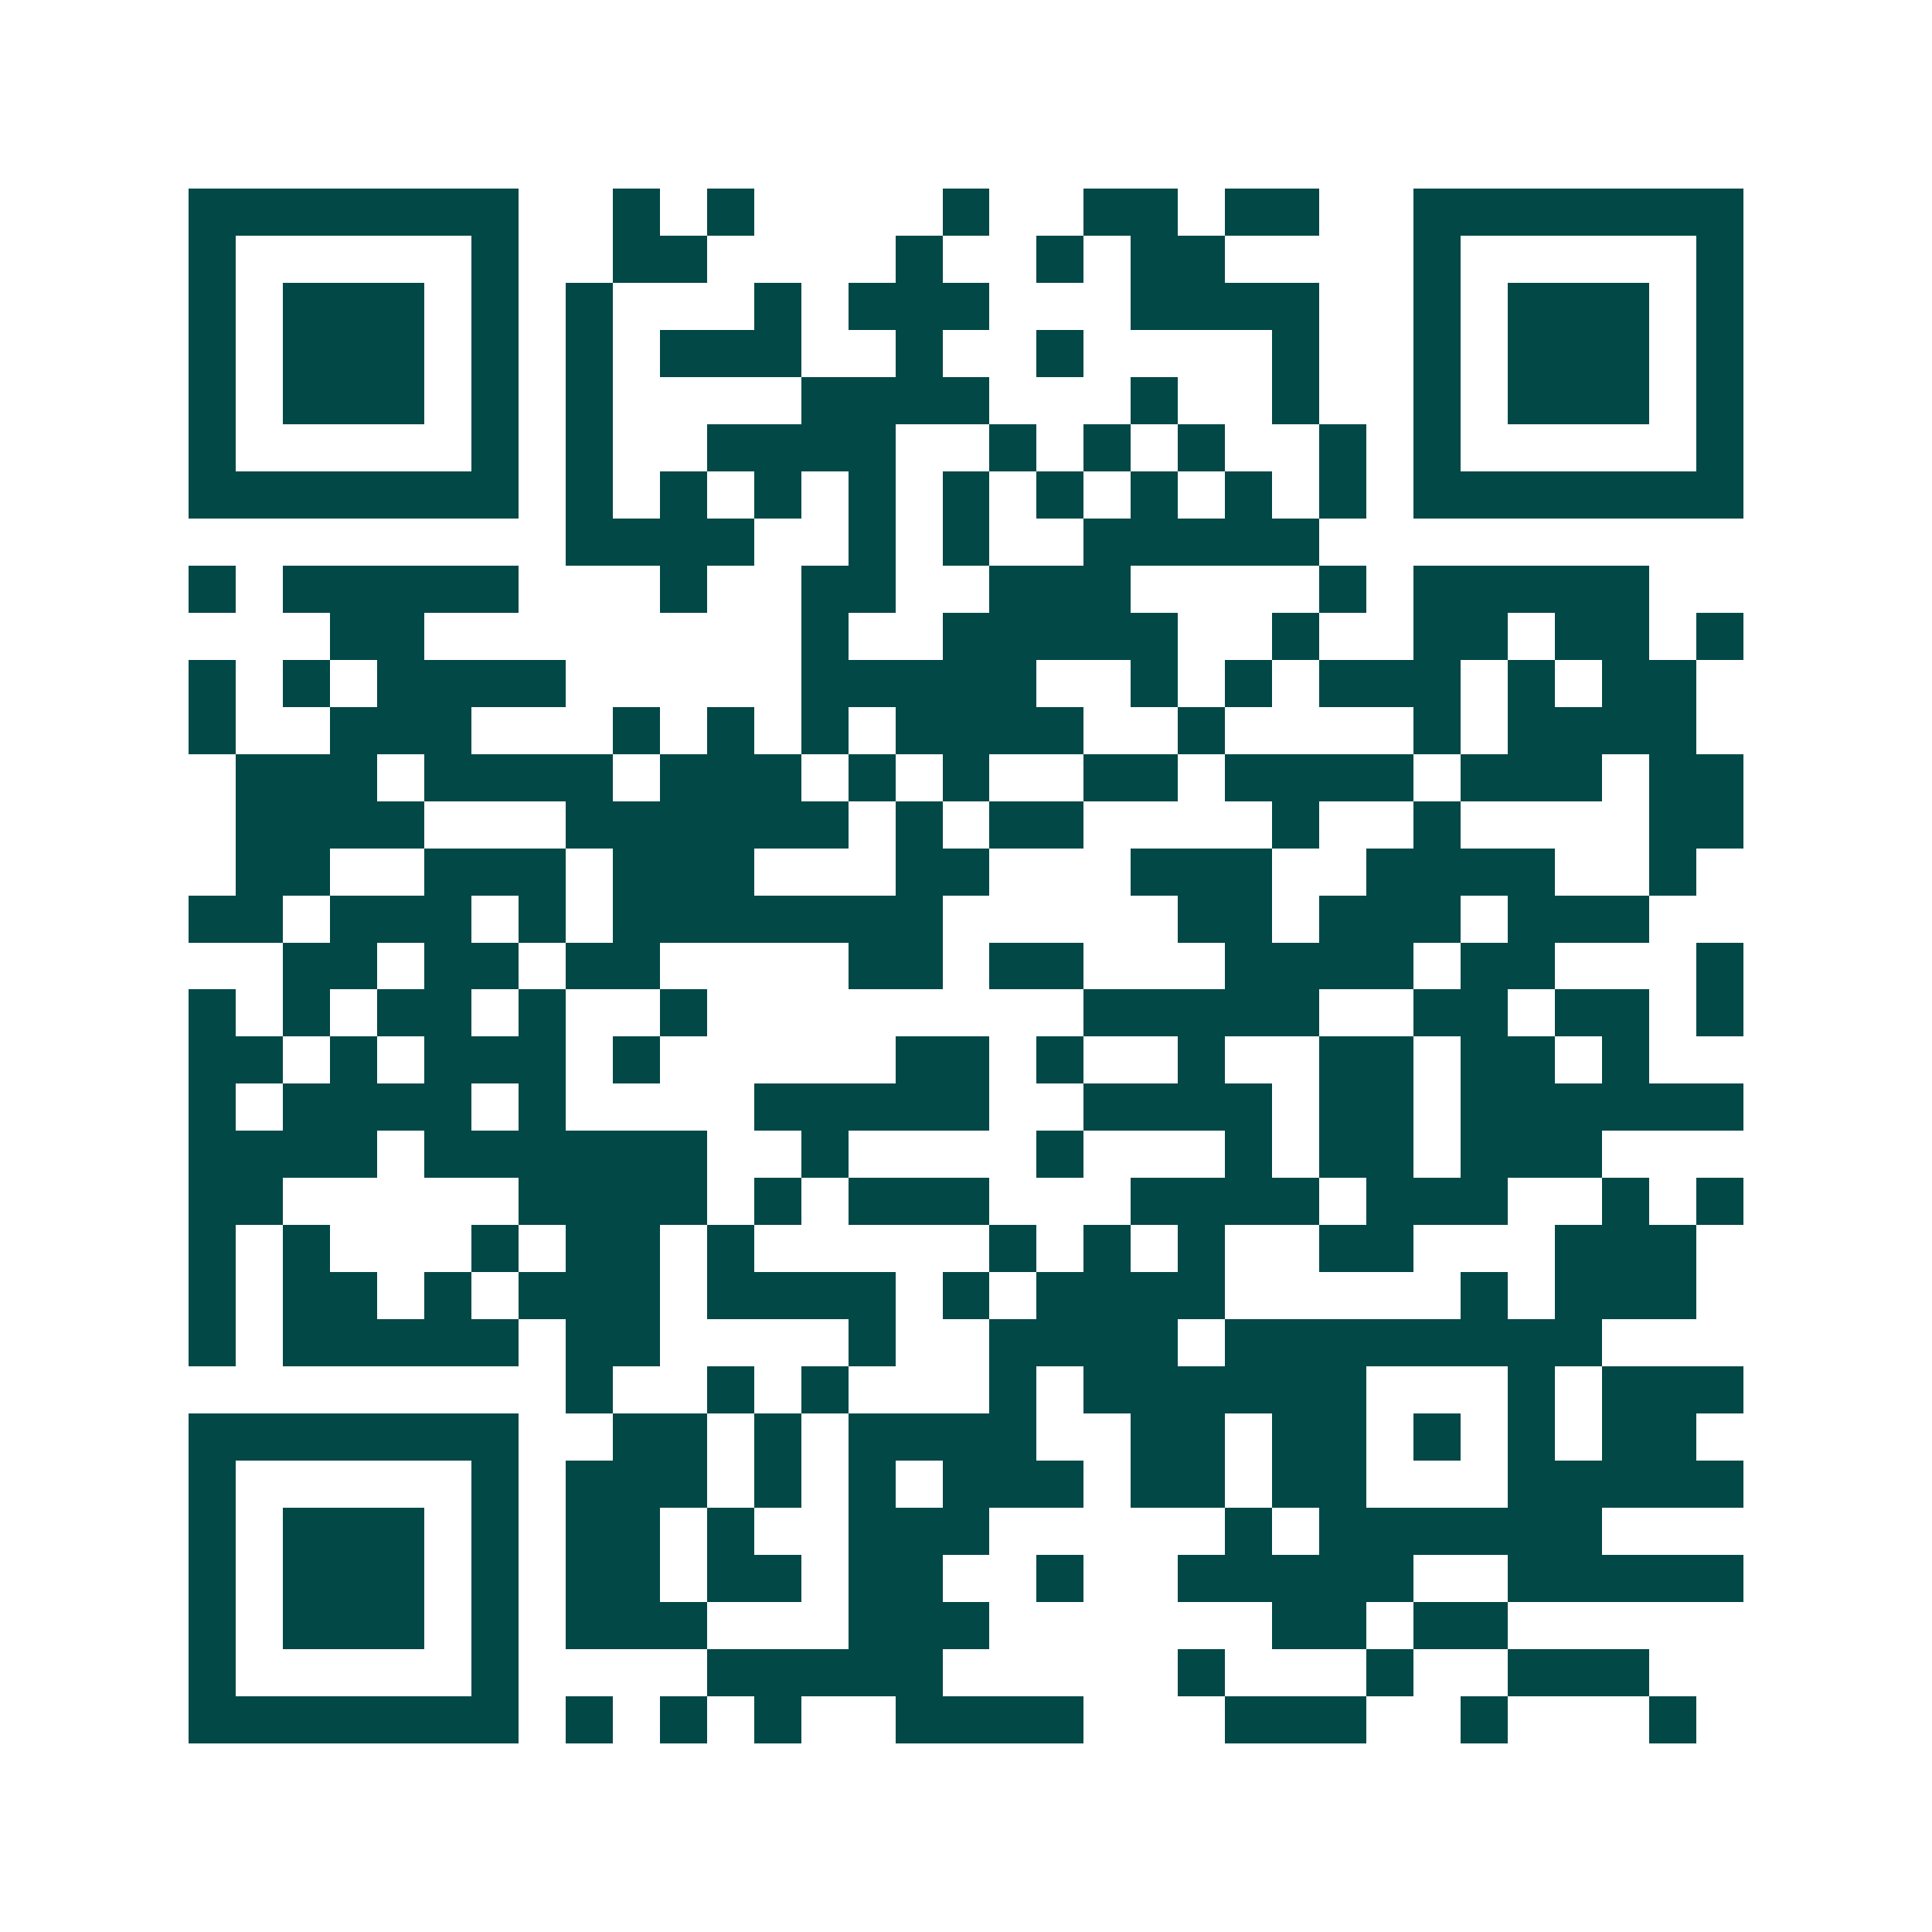 <svg xmlns="http://www.w3.org/2000/svg" width="200" height="200" viewBox="0 0 41 41" shape-rendering="crispEdges"><path fill="#ffffff" d="M0 0h41v41H0z"/><path stroke="#014847" d="M4 4.5h7m2 0h1m1 0h1m4 0h1m2 0h2m1 0h2m2 0h7M4 5.5h1m5 0h1m2 0h2m4 0h1m2 0h1m1 0h2m4 0h1m5 0h1M4 6.5h1m1 0h3m1 0h1m1 0h1m3 0h1m1 0h3m3 0h4m2 0h1m1 0h3m1 0h1M4 7.5h1m1 0h3m1 0h1m1 0h1m1 0h3m2 0h1m2 0h1m4 0h1m2 0h1m1 0h3m1 0h1M4 8.5h1m1 0h3m1 0h1m1 0h1m4 0h4m3 0h1m2 0h1m2 0h1m1 0h3m1 0h1M4 9.5h1m5 0h1m1 0h1m2 0h4m2 0h1m1 0h1m1 0h1m2 0h1m1 0h1m5 0h1M4 10.5h7m1 0h1m1 0h1m1 0h1m1 0h1m1 0h1m1 0h1m1 0h1m1 0h1m1 0h1m1 0h7M12 11.5h4m2 0h1m1 0h1m2 0h5M4 12.5h1m1 0h5m3 0h1m2 0h2m2 0h3m4 0h1m1 0h5M7 13.5h2m8 0h1m2 0h5m2 0h1m2 0h2m1 0h2m1 0h1M4 14.5h1m1 0h1m1 0h4m5 0h5m2 0h1m1 0h1m1 0h3m1 0h1m1 0h2M4 15.5h1m2 0h3m3 0h1m1 0h1m1 0h1m1 0h4m2 0h1m4 0h1m1 0h4M5 16.5h3m1 0h4m1 0h3m1 0h1m1 0h1m2 0h2m1 0h4m1 0h3m1 0h2M5 17.5h4m3 0h6m1 0h1m1 0h2m4 0h1m2 0h1m4 0h2M5 18.5h2m2 0h3m1 0h3m3 0h2m3 0h3m2 0h4m2 0h1M4 19.5h2m1 0h3m1 0h1m1 0h7m5 0h2m1 0h3m1 0h3M6 20.5h2m1 0h2m1 0h2m4 0h2m1 0h2m3 0h4m1 0h2m3 0h1M4 21.5h1m1 0h1m1 0h2m1 0h1m2 0h1m8 0h5m2 0h2m1 0h2m1 0h1M4 22.5h2m1 0h1m1 0h3m1 0h1m5 0h2m1 0h1m2 0h1m2 0h2m1 0h2m1 0h1M4 23.5h1m1 0h4m1 0h1m4 0h5m2 0h4m1 0h2m1 0h6M4 24.5h4m1 0h6m2 0h1m4 0h1m3 0h1m1 0h2m1 0h3M4 25.5h2m5 0h4m1 0h1m1 0h3m3 0h4m1 0h3m2 0h1m1 0h1M4 26.5h1m1 0h1m3 0h1m1 0h2m1 0h1m5 0h1m1 0h1m1 0h1m2 0h2m3 0h3M4 27.5h1m1 0h2m1 0h1m1 0h3m1 0h4m1 0h1m1 0h4m5 0h1m1 0h3M4 28.5h1m1 0h5m1 0h2m4 0h1m2 0h4m1 0h8M12 29.5h1m2 0h1m1 0h1m3 0h1m1 0h6m3 0h1m1 0h3M4 30.5h7m2 0h2m1 0h1m1 0h4m2 0h2m1 0h2m1 0h1m1 0h1m1 0h2M4 31.5h1m5 0h1m1 0h3m1 0h1m1 0h1m1 0h3m1 0h2m1 0h2m3 0h5M4 32.5h1m1 0h3m1 0h1m1 0h2m1 0h1m2 0h3m5 0h1m1 0h6M4 33.5h1m1 0h3m1 0h1m1 0h2m1 0h2m1 0h2m2 0h1m2 0h5m2 0h5M4 34.5h1m1 0h3m1 0h1m1 0h3m3 0h3m6 0h2m1 0h2M4 35.5h1m5 0h1m4 0h5m5 0h1m3 0h1m2 0h3M4 36.5h7m1 0h1m1 0h1m1 0h1m2 0h4m3 0h3m2 0h1m3 0h1"/></svg>
